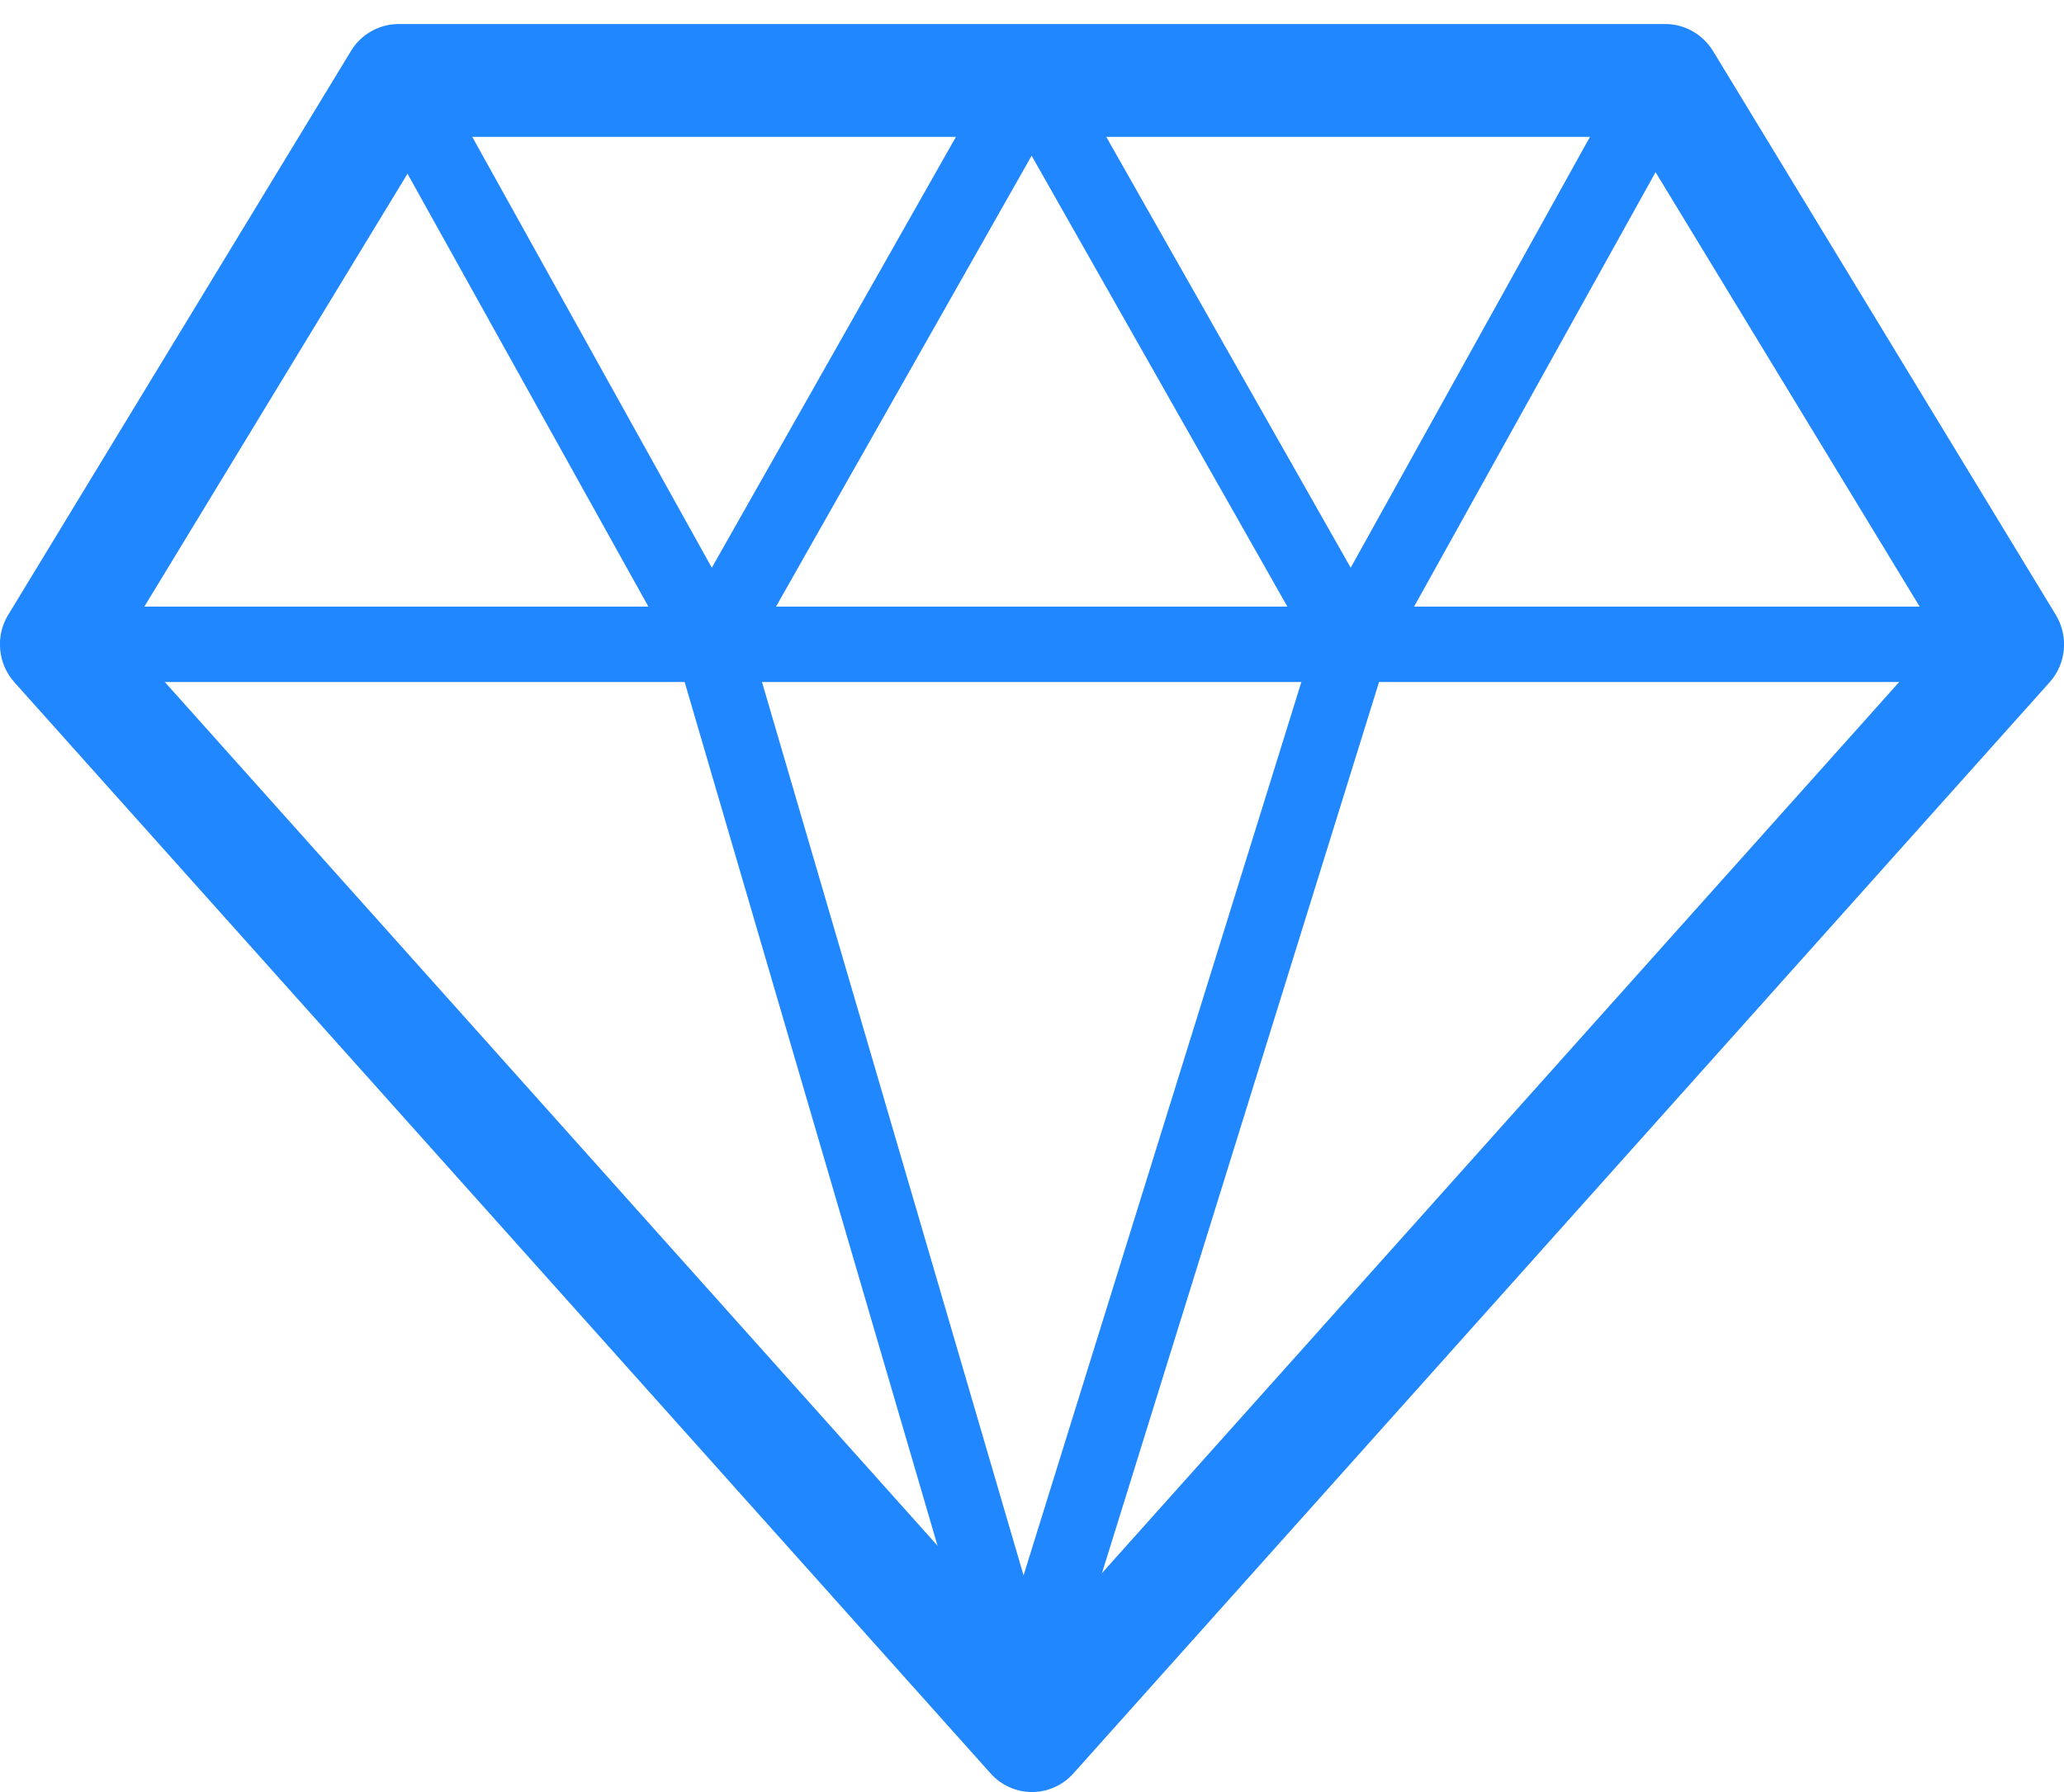 <svg width="76" height="66" viewBox="0 0 76 66" fill="none" xmlns="http://www.w3.org/2000/svg">
<path d="M38 66C37.425 66 36.863 65.75 36.48 65.319L0.534 25.133C-0.082 24.452 -0.178 23.424 0.301 22.646L12.927 1.872C13.296 1.26 13.967 0.885 14.68 0.885H61.32C62.032 0.885 62.69 1.26 63.073 1.872L75.699 22.646C76.178 23.438 76.082 24.452 75.466 25.133L39.52 65.319C39.136 65.75 38.575 66 38 66ZM4.615 23.493L38 60.817L71.385 23.493L60.17 5.04H15.83L4.615 23.493Z" fill="#2187FF"/>
<path d="M73.946 25.119H2.054C1.301 25.119 0.685 24.494 0.685 23.73C0.685 22.966 1.301 22.34 2.054 22.34H73.946C74.699 22.34 75.315 22.966 75.315 23.73C75.315 24.494 74.699 25.119 73.946 25.119Z" fill="#2187FF"/>
<path d="M49.776 25.119C49.283 25.119 48.832 24.855 48.585 24.424L37.986 5.735L27.401 24.411C27.154 24.841 26.703 25.105 26.21 25.105C25.717 25.105 25.265 24.828 25.018 24.397L13.461 3.623C13.091 2.956 13.324 2.108 13.981 1.733C14.639 1.358 15.474 1.594 15.844 2.261L26.21 20.909L36.781 2.247C37.274 1.386 38.671 1.386 39.15 2.247L49.735 20.909L60.088 2.261C60.458 1.594 61.293 1.358 61.95 1.733C62.608 2.108 62.84 2.956 62.471 3.623L50.927 24.397C50.68 24.828 50.228 25.105 49.735 25.105L49.776 25.119Z" fill="#2187FF"/>
<path d="M38 65.305C37.411 65.305 36.863 64.916 36.685 64.319L24.922 24.133C24.703 23.396 25.114 22.618 25.84 22.41C26.579 22.201 27.332 22.604 27.538 23.341L39.301 63.527C39.52 64.263 39.109 65.041 38.383 65.25C38.246 65.292 38.123 65.305 37.986 65.305H38Z" fill="#2187FF"/>
<path d="M38 63.013C37.863 63.013 37.726 62.999 37.589 62.943C36.863 62.707 36.466 61.929 36.699 61.206L48.475 23.327C48.708 22.59 49.475 22.187 50.187 22.424C50.913 22.66 51.31 23.438 51.077 24.16L39.301 62.04C39.123 62.637 38.575 63.013 38 63.013Z" fill="#2187FF"/>
</svg>
